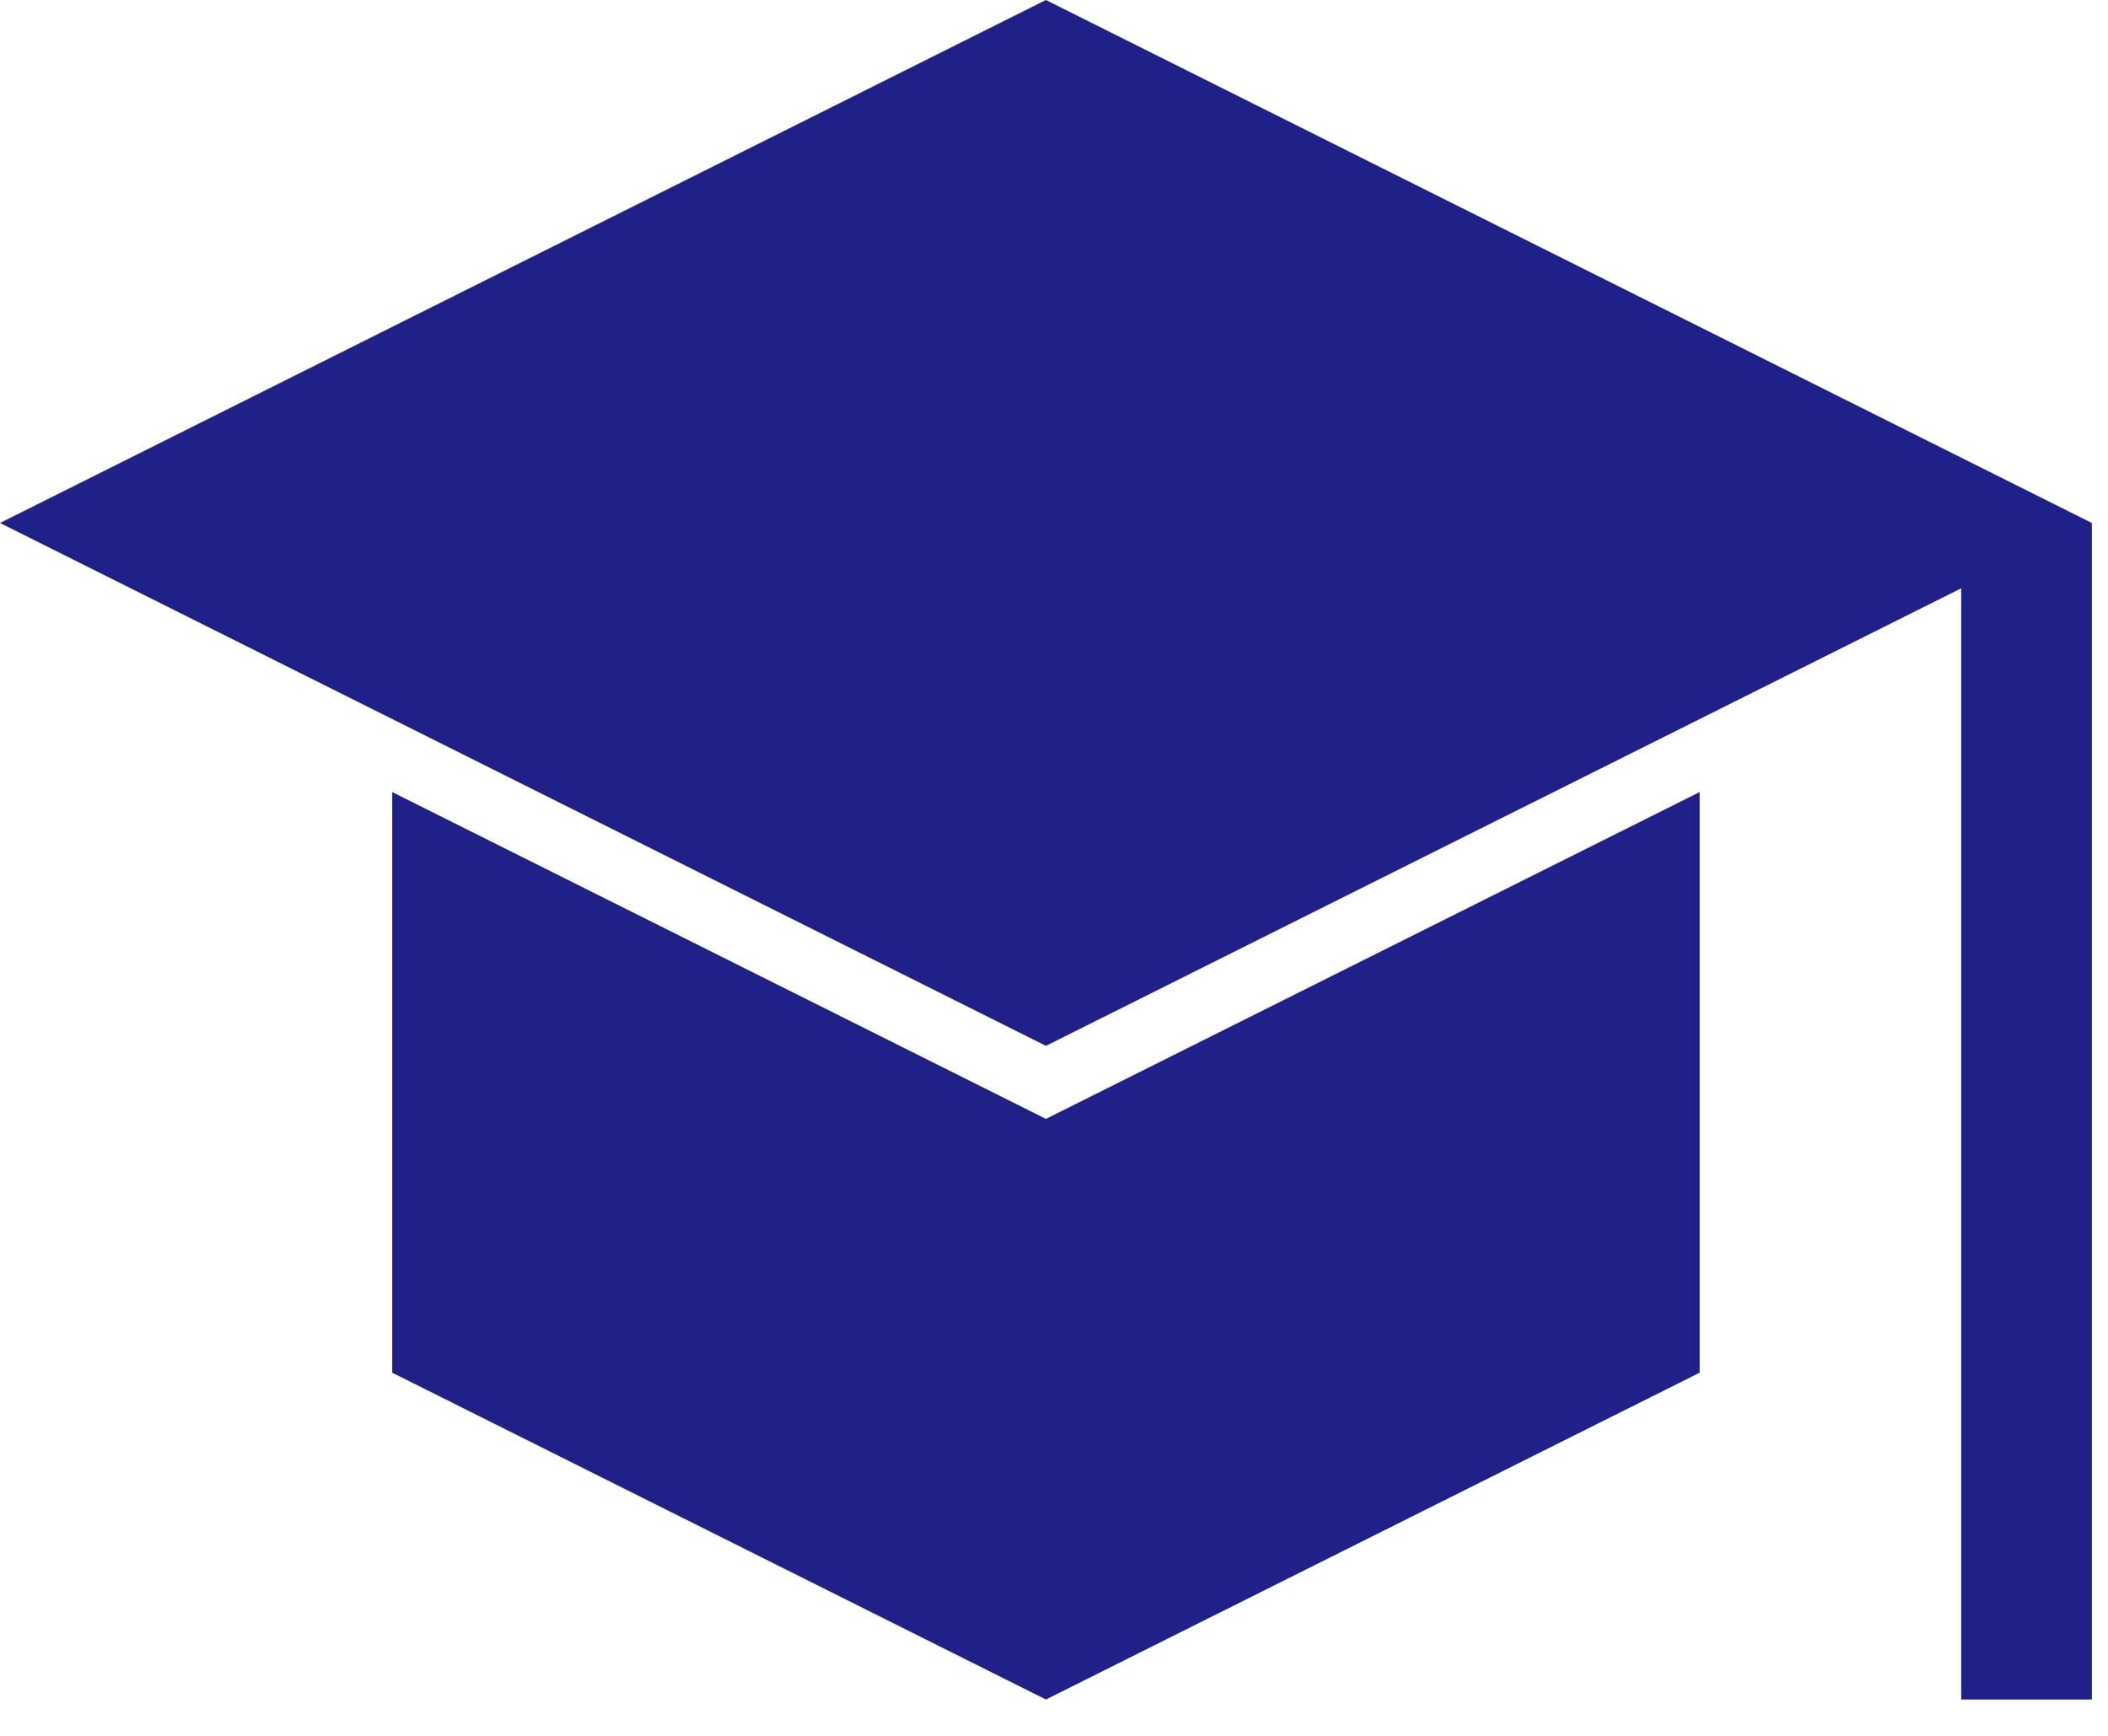 <?xml version="1.0" encoding="UTF-8"?> <svg xmlns="http://www.w3.org/2000/svg" width="17" height="14" viewBox="0 0 17 14" fill="none"><path d="M0 4.218L8.435 8.435L15.816 4.745V13.707H16.87V4.218L8.435 0L0 4.218Z" fill="#202188"></path><path d="M3.163 6.388V11.071L8.435 13.707L13.707 11.071V6.388L8.435 9.024L3.163 6.388Z" fill="#202188"></path></svg> 